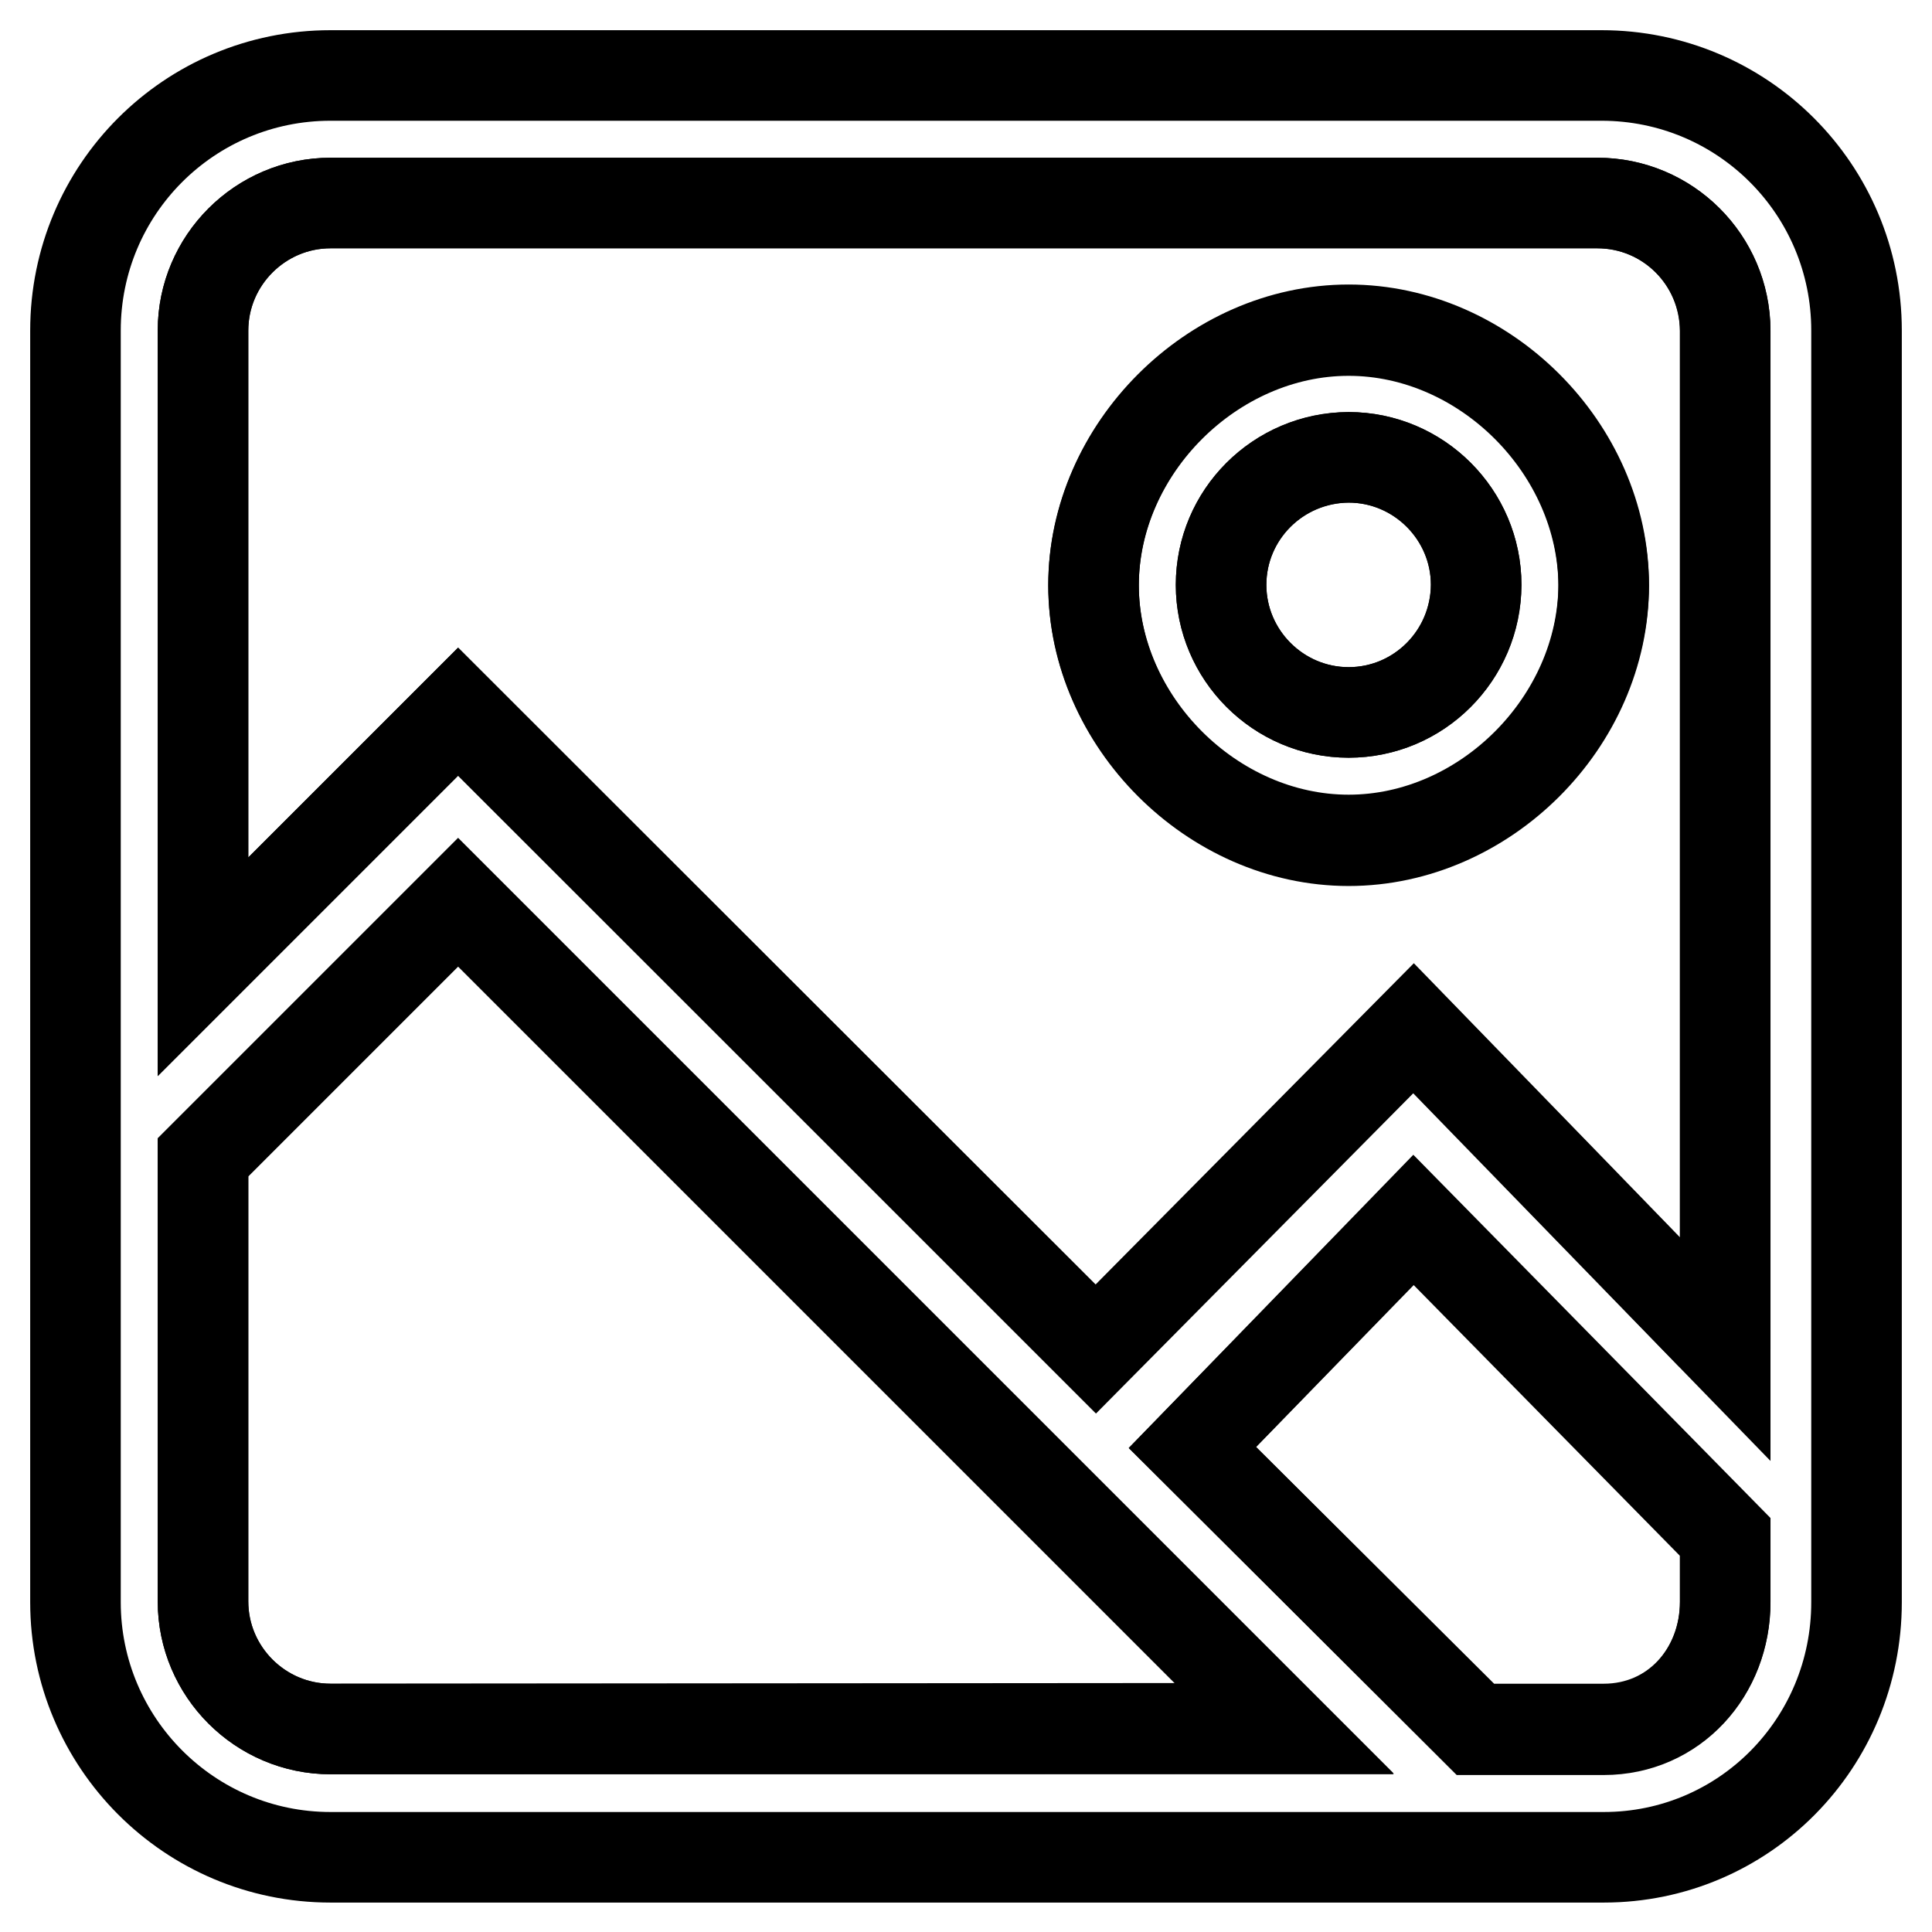 <?xml version="1.0" encoding="utf-8"?>
<!-- Svg Vector Icons : http://www.onlinewebfonts.com/icon -->
<!DOCTYPE svg PUBLIC "-//W3C//DTD SVG 1.1//EN" "http://www.w3.org/Graphics/SVG/1.1/DTD/svg11.dtd">
<svg version="1.1" xmlns="http://www.w3.org/2000/svg" xmlns:xlink="http://www.w3.org/1999/xlink" x="0px" y="0px" viewBox="0 0 256 256" enable-background="new 0 0 256 256" xml:space="preserve">
<g><g><path stroke-width="12" fill-opacity="0" stroke="#000000"  d="M158,191.8l37.5,37.4h17c9.3,0,16.1-7.6,16.1-16.9v-8.6l-41.3-42L158,191.8z"/><path stroke-width="12" fill-opacity="0" stroke="#000000"  d="M161.8,77.5c0,9.3,7.6,16.9,16.9,16.9c9.3,0,16.9-7.6,16.9-16.9c0-9.3-7.6-16.9-16.9-16.9C169.3,60.7,161.8,68.2,161.8,77.5L161.8,77.5z"/><path stroke-width="12" fill-opacity="0" stroke="#000000"  d="M26.9,153.4v58.8c0,9.3,7.6,16.9,16.9,16.9h126.4L60.7,119.6L26.9,153.4z"/><path stroke-width="12" fill-opacity="0" stroke="#000000"  d="M211.6,26.9H43.8c-9.3,0-16.9,7.6-16.9,16.9l0,84.3l33.8-33.8l84.5,84.5l42.1-42.5l41.3,42.5l0-135C228.5,34.4,221,26.9,211.6,26.9z M178.7,111.3c-18,0-33.8-15.7-33.8-33.8c0-18,15.7-33.8,33.8-33.8s33.8,15.7,33.8,33.8C212.4,95.6,196.7,111.3,178.7,111.3z"/><path stroke-width="12" fill-opacity="0" stroke="#000000"  d="M246,43.8c0-18.7-15.1-33.8-33.8-33.8H43.8C25.1,10,10,25.1,10,43.8l0,168.5c0,18.6,15.1,33.8,33.8,33.8h168.7c18.6,0,33.5-15.1,33.5-33.8L246,43.8z M43.8,229.1c-9.3,0-16.9-7.6-16.9-16.9v-58.9l33.8-33.8l109.5,109.5L43.8,229.1L43.8,229.1z M228.6,212.2c0,9.3-6.7,16.9-16.1,16.9h-17L158,191.8l29.3-30.2l41.3,42L228.6,212.2L228.6,212.2z M187.3,136.2l-42.1,42.5L60.7,94.3l-33.8,33.8l0-84.3c0-9.3,7.6-16.9,16.9-16.9h167.9c9.3,0,16.9,7.6,16.9,16.9l0,135C228.6,178.7,187.3,136.2,187.3,136.2z"/><path stroke-width="12" fill-opacity="0" stroke="#000000"  d="M178.7,43.8c-18,0-33.8,15.7-33.8,33.8c0,18,15.7,33.8,33.8,33.8s33.8-15.7,33.8-33.8C212.4,59.5,196.7,43.8,178.7,43.8z M178.7,94.4c-9.3,0-16.9-7.6-16.9-16.9c0-9.3,7.6-16.9,16.9-16.9c9.3,0,16.9,7.6,16.9,16.9C195.5,86.9,188,94.4,178.7,94.4z"/></g></g>
</svg>